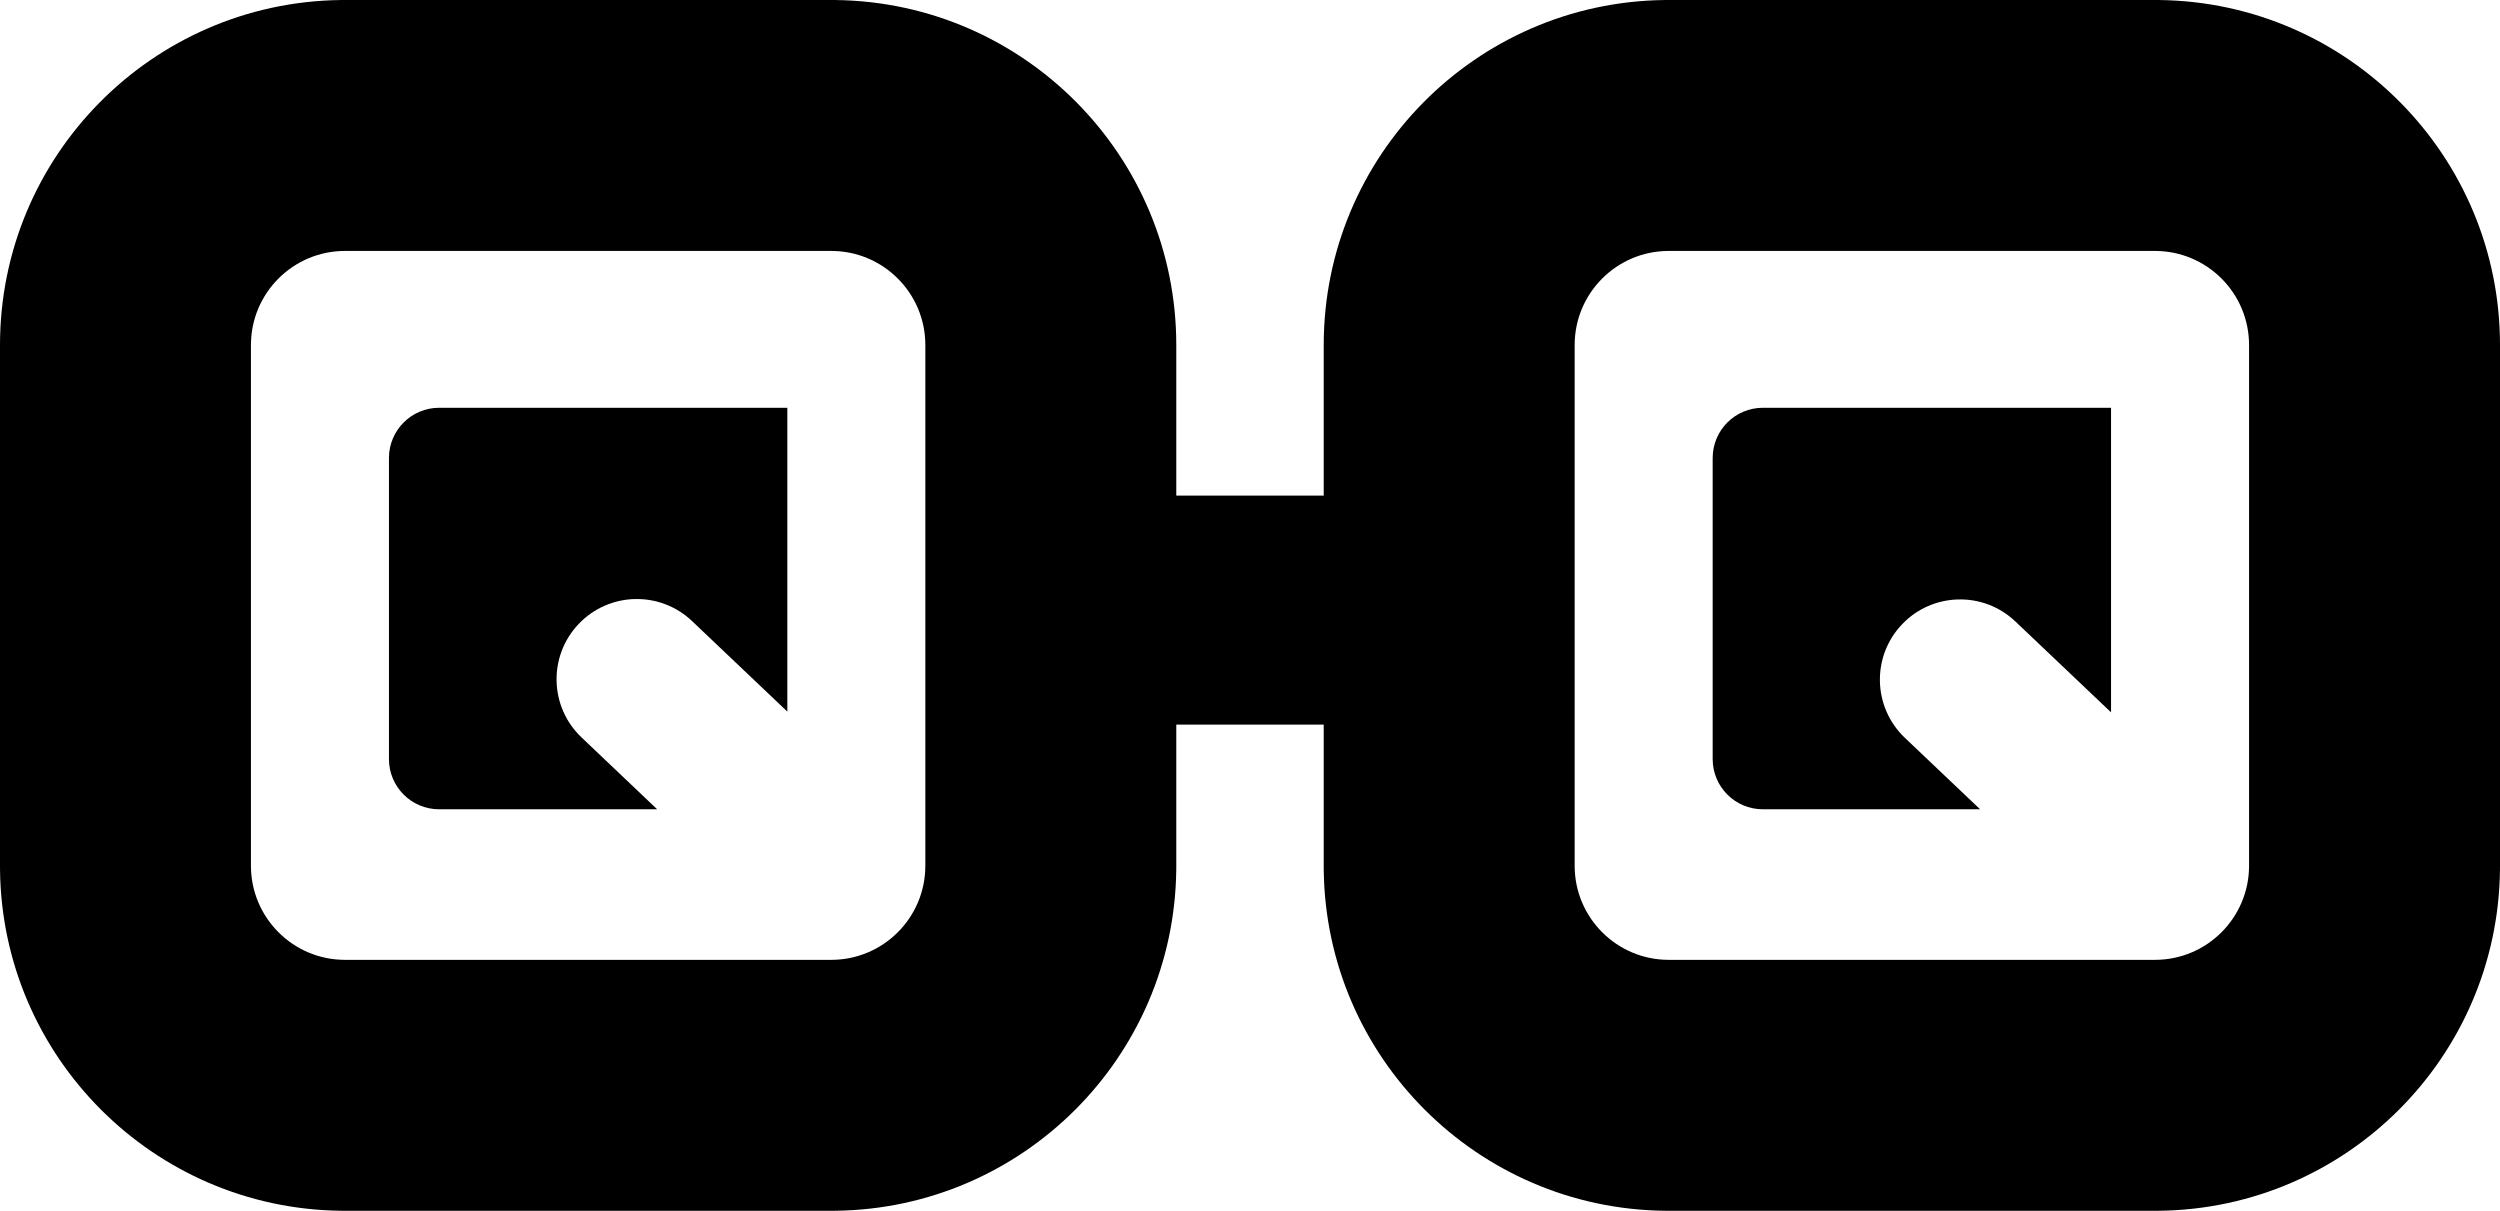 <svg width="797" height="386" viewBox="0 0 797 386" fill="none" xmlns="http://www.w3.org/2000/svg">
<path d="M251 226.853L220.629 198.002C210.386 188.272 194.196 188.688 184.466 198.931C174.736 209.173 175.151 225.364 185.394 235.094L209.507 258H140C131.163 258 124 250.837 124 242V146C124 137.163 131.163 130 140 130H251V226.853Z" fill="black"/>
<path d="M673 227.093L642.509 198.128C632.267 188.398 616.076 188.815 606.347 199.057C596.617 209.299 597.032 225.489 607.274 235.219L631.257 258H562C553.163 258 546 250.837 546 242V146C546 137.163 553.163 130 562 130H673V227.093Z" fill="black"/>
<path fill-rule="evenodd" clip-rule="evenodd" d="M266.422 0.009C326.518 0.77 375 49.723 375 110V158H422V110C422 49.723 470.482 0.77 530.578 0.009L532 0H687L688.422 0.009C748.518 0.77 797 49.723 797 110V276L796.991 277.422C796.236 337.045 748.045 385.236 688.422 385.991L687 386H532L530.578 385.991C470.955 385.236 422.764 337.045 422.009 277.422L422 276V231H375V276L374.991 277.422C374.236 337.045 326.045 385.236 266.422 385.991L265 386H110L108.578 385.991C48.955 385.236 0.764 337.045 0.009 277.422L0 276V110C1.02304e-06 49.723 48.482 0.77 108.578 0.009L110 0H265L266.422 0.009ZM110 80C93.431 80 80 93.431 80 110V276C80 292.569 93.431 306 110 306H265C281.569 306 295 292.569 295 276V110C295 93.431 281.569 80 265 80H110ZM532 80C515.431 80 502 93.431 502 110V276C502 292.569 515.431 306 532 306H687C703.569 306 717 292.569 717 276V110C717 93.431 703.569 80 687 80H532Z" fill="black"/>
</svg>
